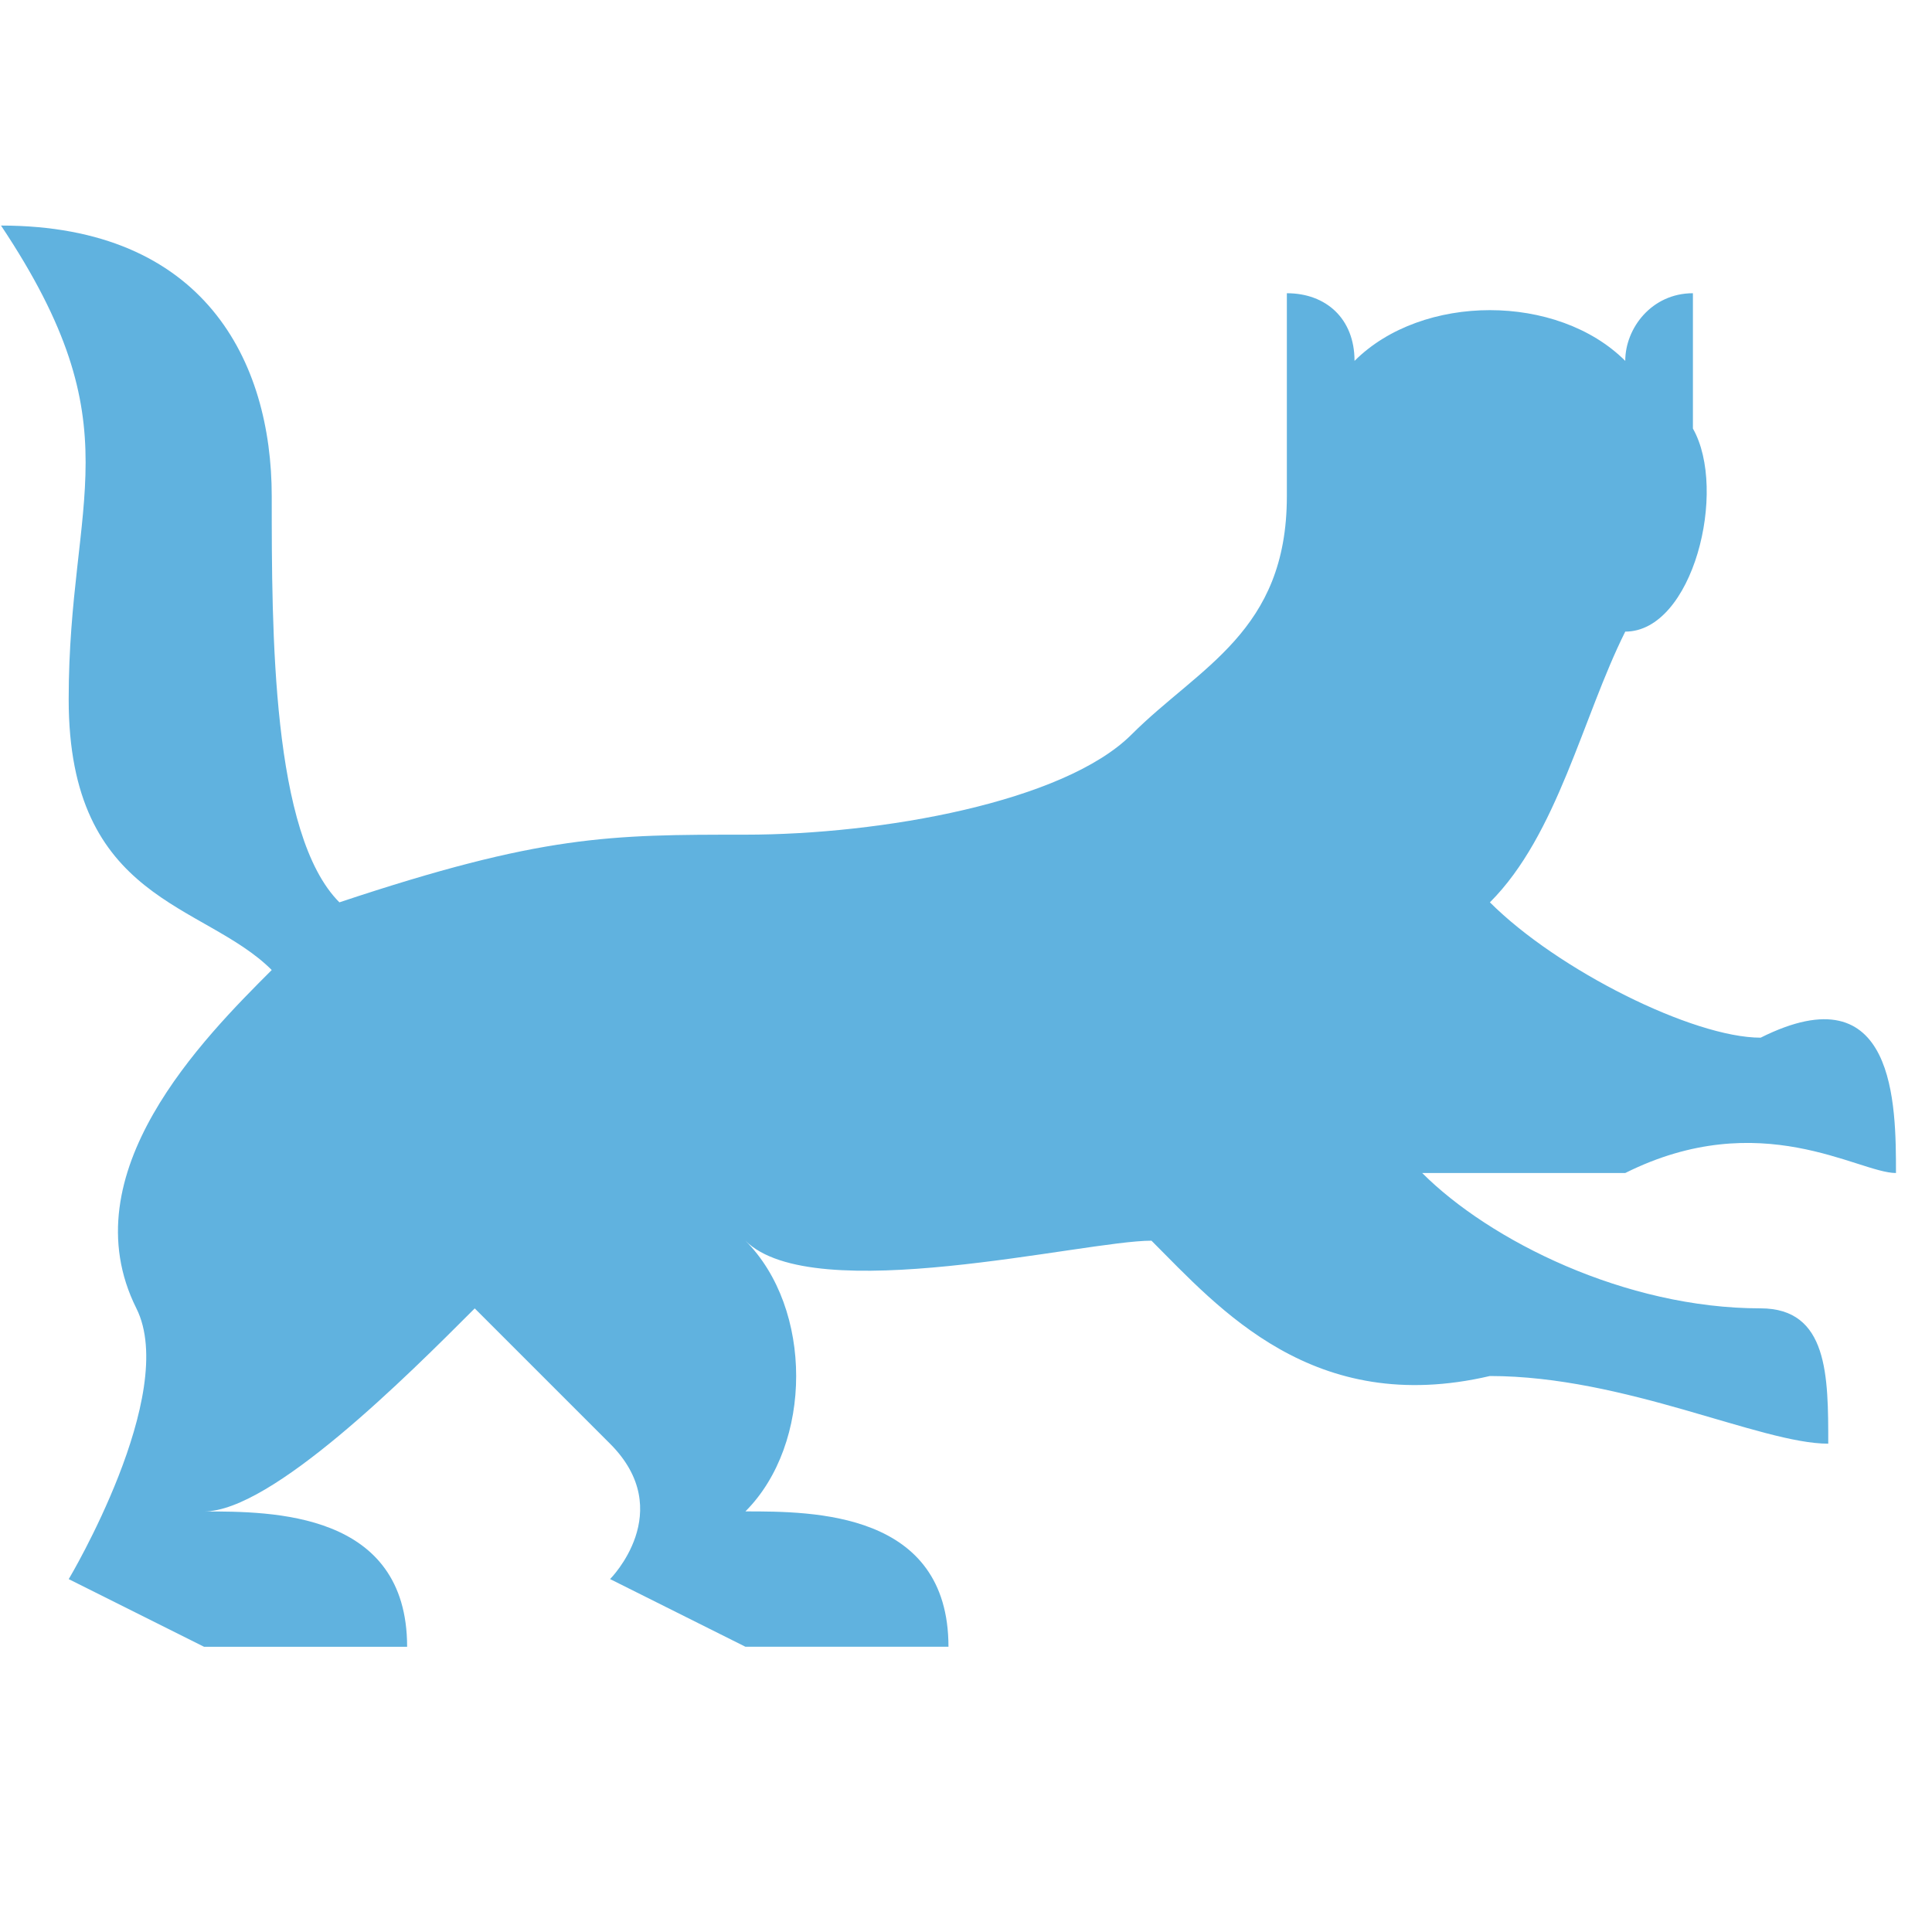 <?xml version="1.0" encoding="utf-8"?>
<!-- Generator: Adobe Illustrator 24.1.1, SVG Export Plug-In . SVG Version: 6.00 Build 0)  -->
<!DOCTYPE svg PUBLIC "-//W3C//DTD SVG 1.1//EN" "http://www.w3.org/Graphics/SVG/1.1/DTD/svg11.dtd">
<svg version="1.1" id="Слой_2" xmlns:x="http://ns.adobe.com/Extensibility/1.0/" xmlns:i="http://ns.adobe.com/AdobeIllustrator/10.0/" xmlns:graph="http://ns.adobe.com/Graphs/1.0/"
	 xmlns="http://www.w3.org/2000/svg" xmlns:xlink="http://www.w3.org/1999/xlink" x="0px" y="0px" viewBox="0 0 40 40"
	 style="enable-background:new 0 0 40 40;" xml:space="preserve">
<style type="text/css">
	.st0{fill:#60B2DF;}
</style>
<path class="st0" d="M0.021,4.67c4.204,0,5.605,2.802,5.605,5.605s0,7.006,1.401,8.407
	c4.204-1.401,5.605-1.401,8.407-1.401s6.594-0.674,7.995-2.075
	s3.214-2.128,3.214-4.931V6.071c0.81,0,1.401,0.525,1.401,1.401
	c1.401-1.401,4.204-1.401,5.605,0c0-0.678,0.548-1.401,1.401-1.401v2.802
	c0.726,1.279,0,4.204-1.401,4.204c-0.886,1.773-1.401,4.204-2.802,5.605
	c1.401,1.401,4.204,2.802,5.605,2.802c2.802-1.401,2.802,1.401,2.802,2.802
	c-0.779,0-2.802-1.401-5.605,0h-4.204c1.401,1.401,4.204,2.802,7.006,2.802
	c1.401,0,1.401,1.401,1.401,2.802c-1.401,0-4.204-1.401-7.006-1.401
	c-3.656,0.853-5.605-1.401-7.006-2.802c-1.401,0-7.006,1.401-8.407,0
	c1.401,1.401,1.401,4.204,0,5.605c1.401,0,4.204,0,4.204,2.802h-4.204
	l-2.802-1.401c0,0,1.401-1.401,0-2.802l-2.802-2.802
	C8.429,28.491,5.626,31.293,4.225,31.293c1.401,0,4.204,0,4.204,2.802H4.225
	l-2.802-1.401c0,0,2.287-3.832,1.401-5.605c-1.401-2.802,1.401-5.605,2.802-7.006
	c-1.401-1.401-4.204-1.401-4.204-5.605S2.824,8.874,0.021,4.67z"/>
</svg>
